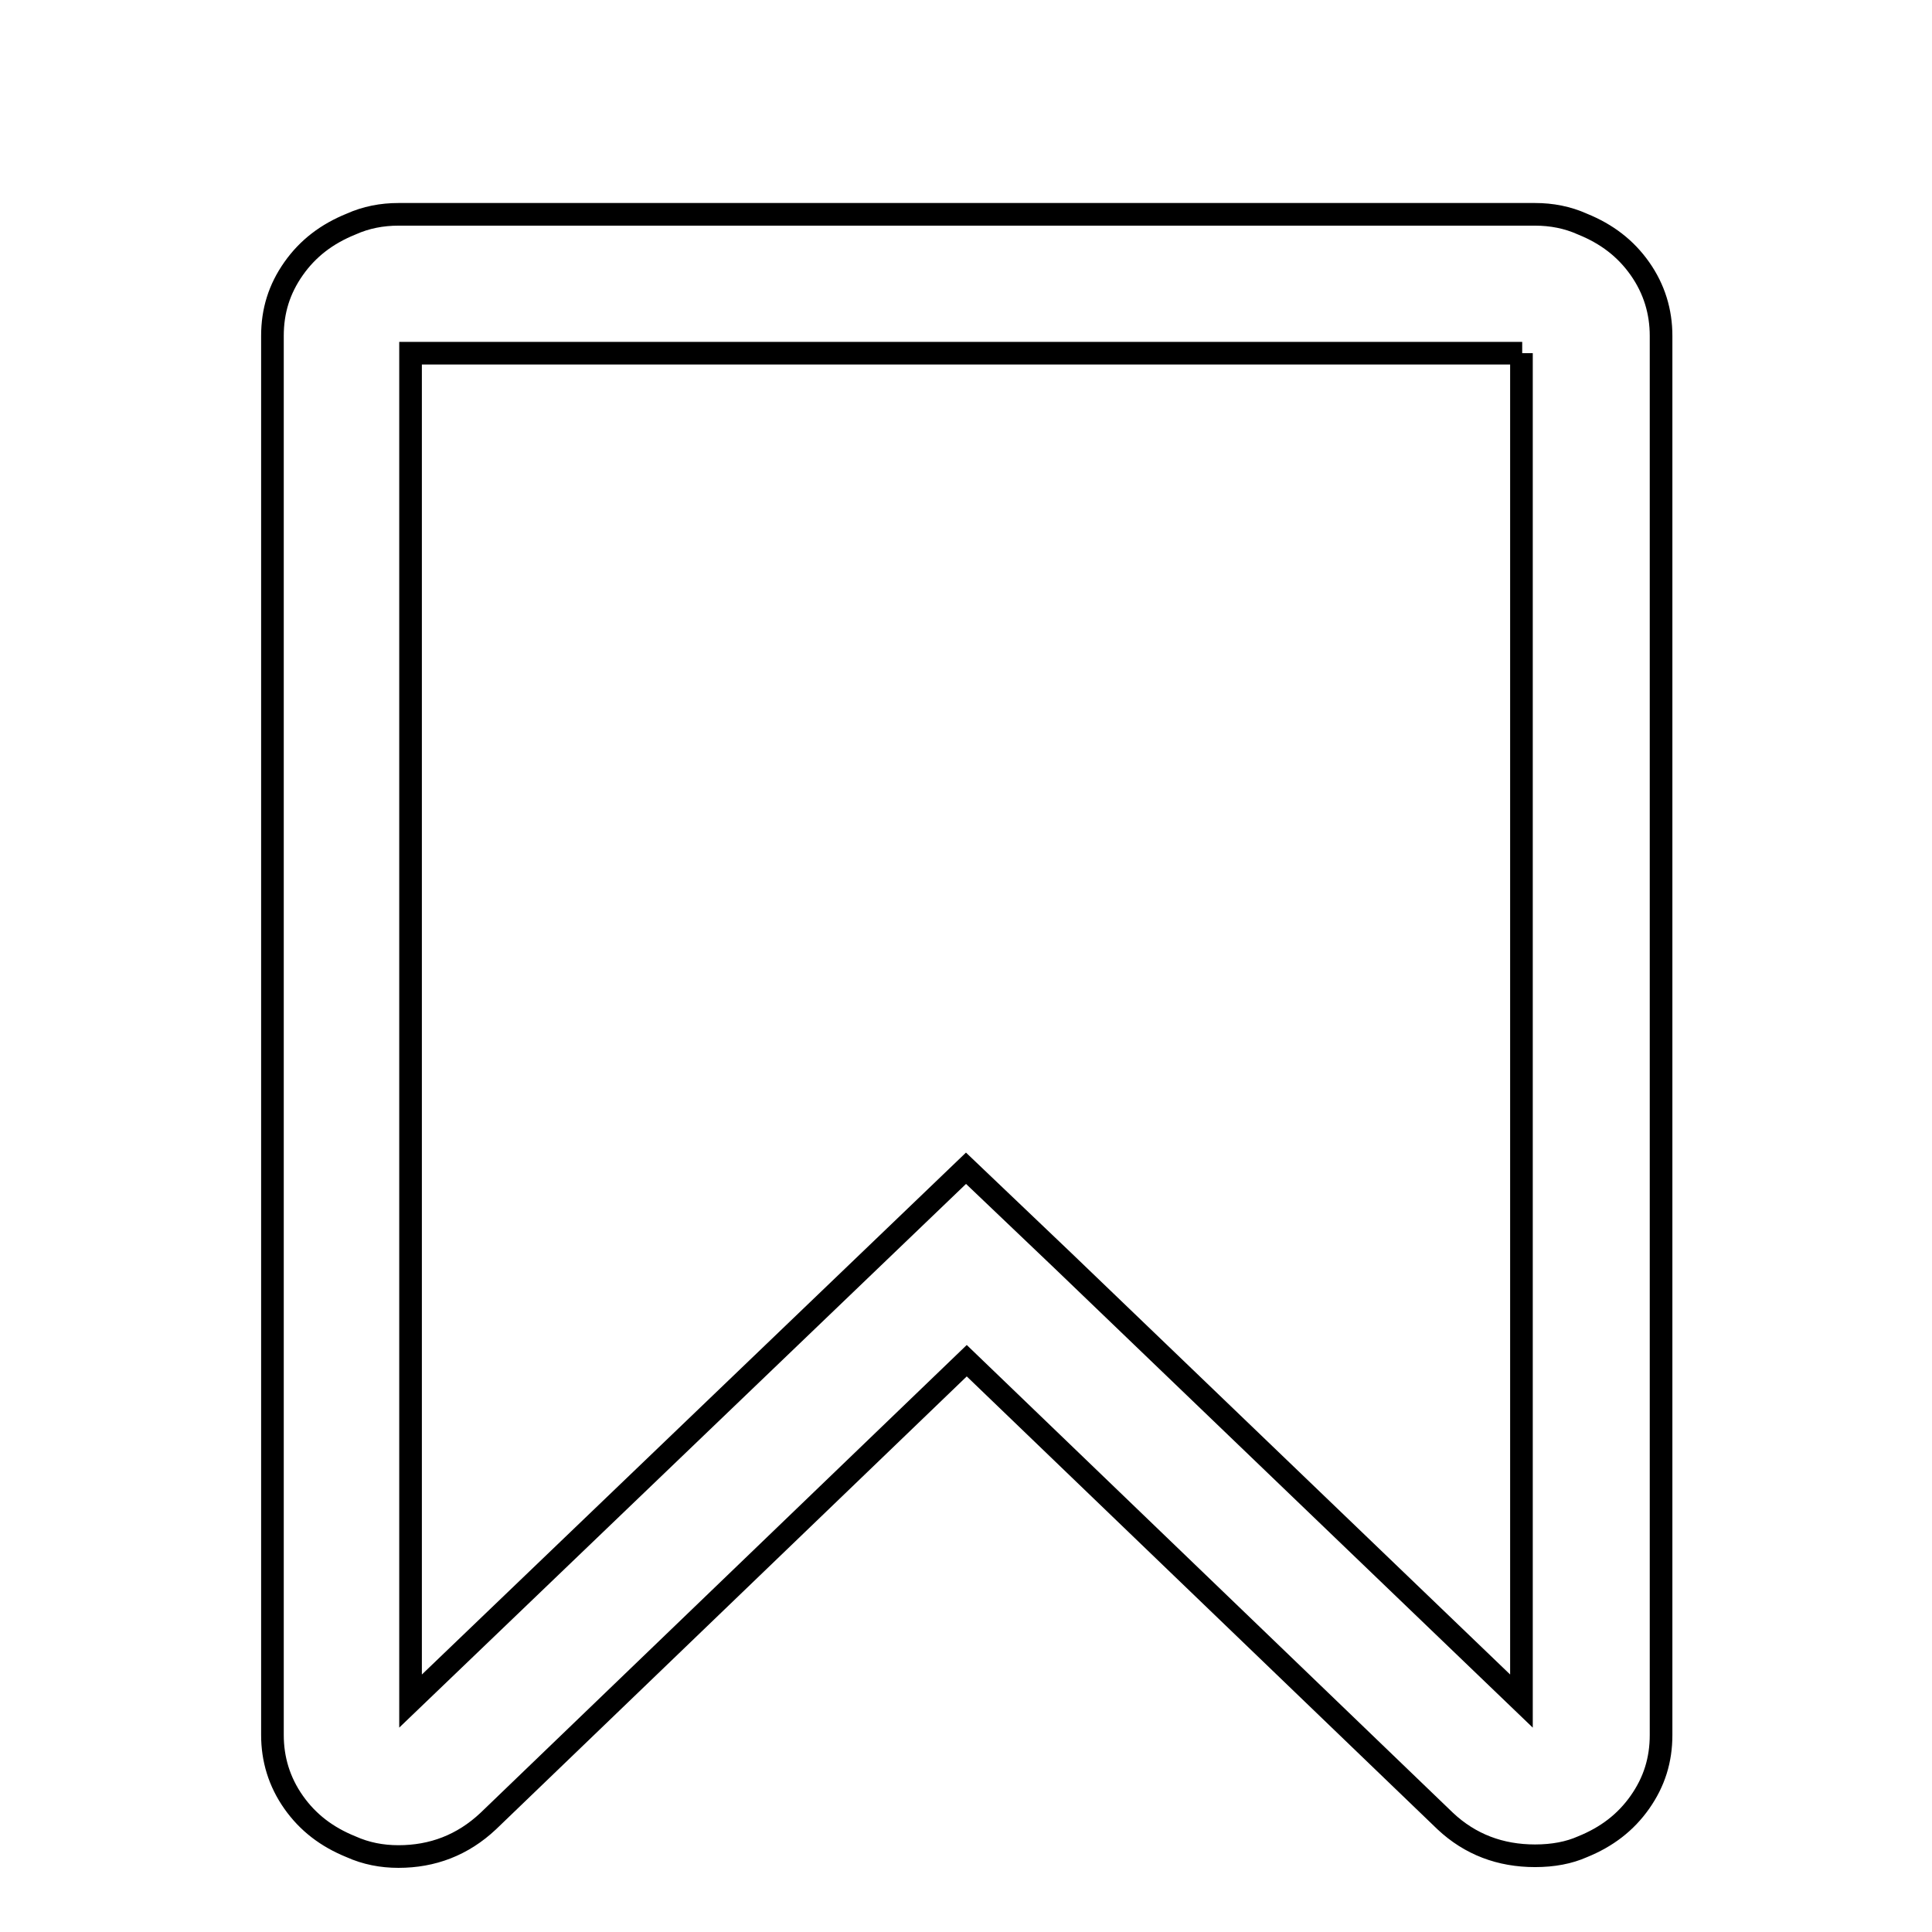 <?xml version="1.0" encoding="utf-8"?>
<!-- Svg Vector Icons : http://www.onlinewebfonts.com/icon -->
<!DOCTYPE svg PUBLIC "-//W3C//DTD SVG 1.1//EN" "http://www.w3.org/Graphics/SVG/1.1/DTD/svg11.dtd">
<svg version="1.1" xmlns="http://www.w3.org/2000/svg" xmlns:xlink="http://www.w3.org/1999/xlink" x="0px" y="0px" viewBox="0 0 256 256" enable-background="new 0 0 256 256" xml:space="preserve">
<g><g><path stroke-width="3" fill-opacity="0" stroke="#000000"  d="M36,10L36,10L36,10z"/><path stroke-width="3" fill-opacity="0" stroke="#000000"  d="M201.7,46.8H54.4v178.6l73.6-70.6l12.8,12.2l60.8,58.4V46.8L201.7,46.8z M203.4,28.4c2.2,0,4.3,0.4,6.3,1.3c3.2,1.3,5.7,3.2,7.6,5.9c1.9,2.7,2.8,5.7,2.8,8.9v185.4c0,3.3-0.9,6.2-2.8,8.9c-1.9,2.7-4.4,4.6-7.6,5.9c-1.8,0.8-3.9,1.2-6.3,1.2c-4.6,0-8.6-1.5-11.9-4.6l-63.4-61l-63.4,61c-3.4,3.2-7.4,4.7-11.9,4.7c-2.2,0-4.3-0.4-6.3-1.3c-3.2-1.3-5.7-3.2-7.6-5.9c-1.9-2.7-2.8-5.7-2.8-8.9V44.5c0-3.3,0.9-6.2,2.8-8.9c1.9-2.7,4.4-4.6,7.6-5.9c2-0.9,4.1-1.3,6.3-1.3H203.4L203.4,28.4z"/></g></g>
</svg>